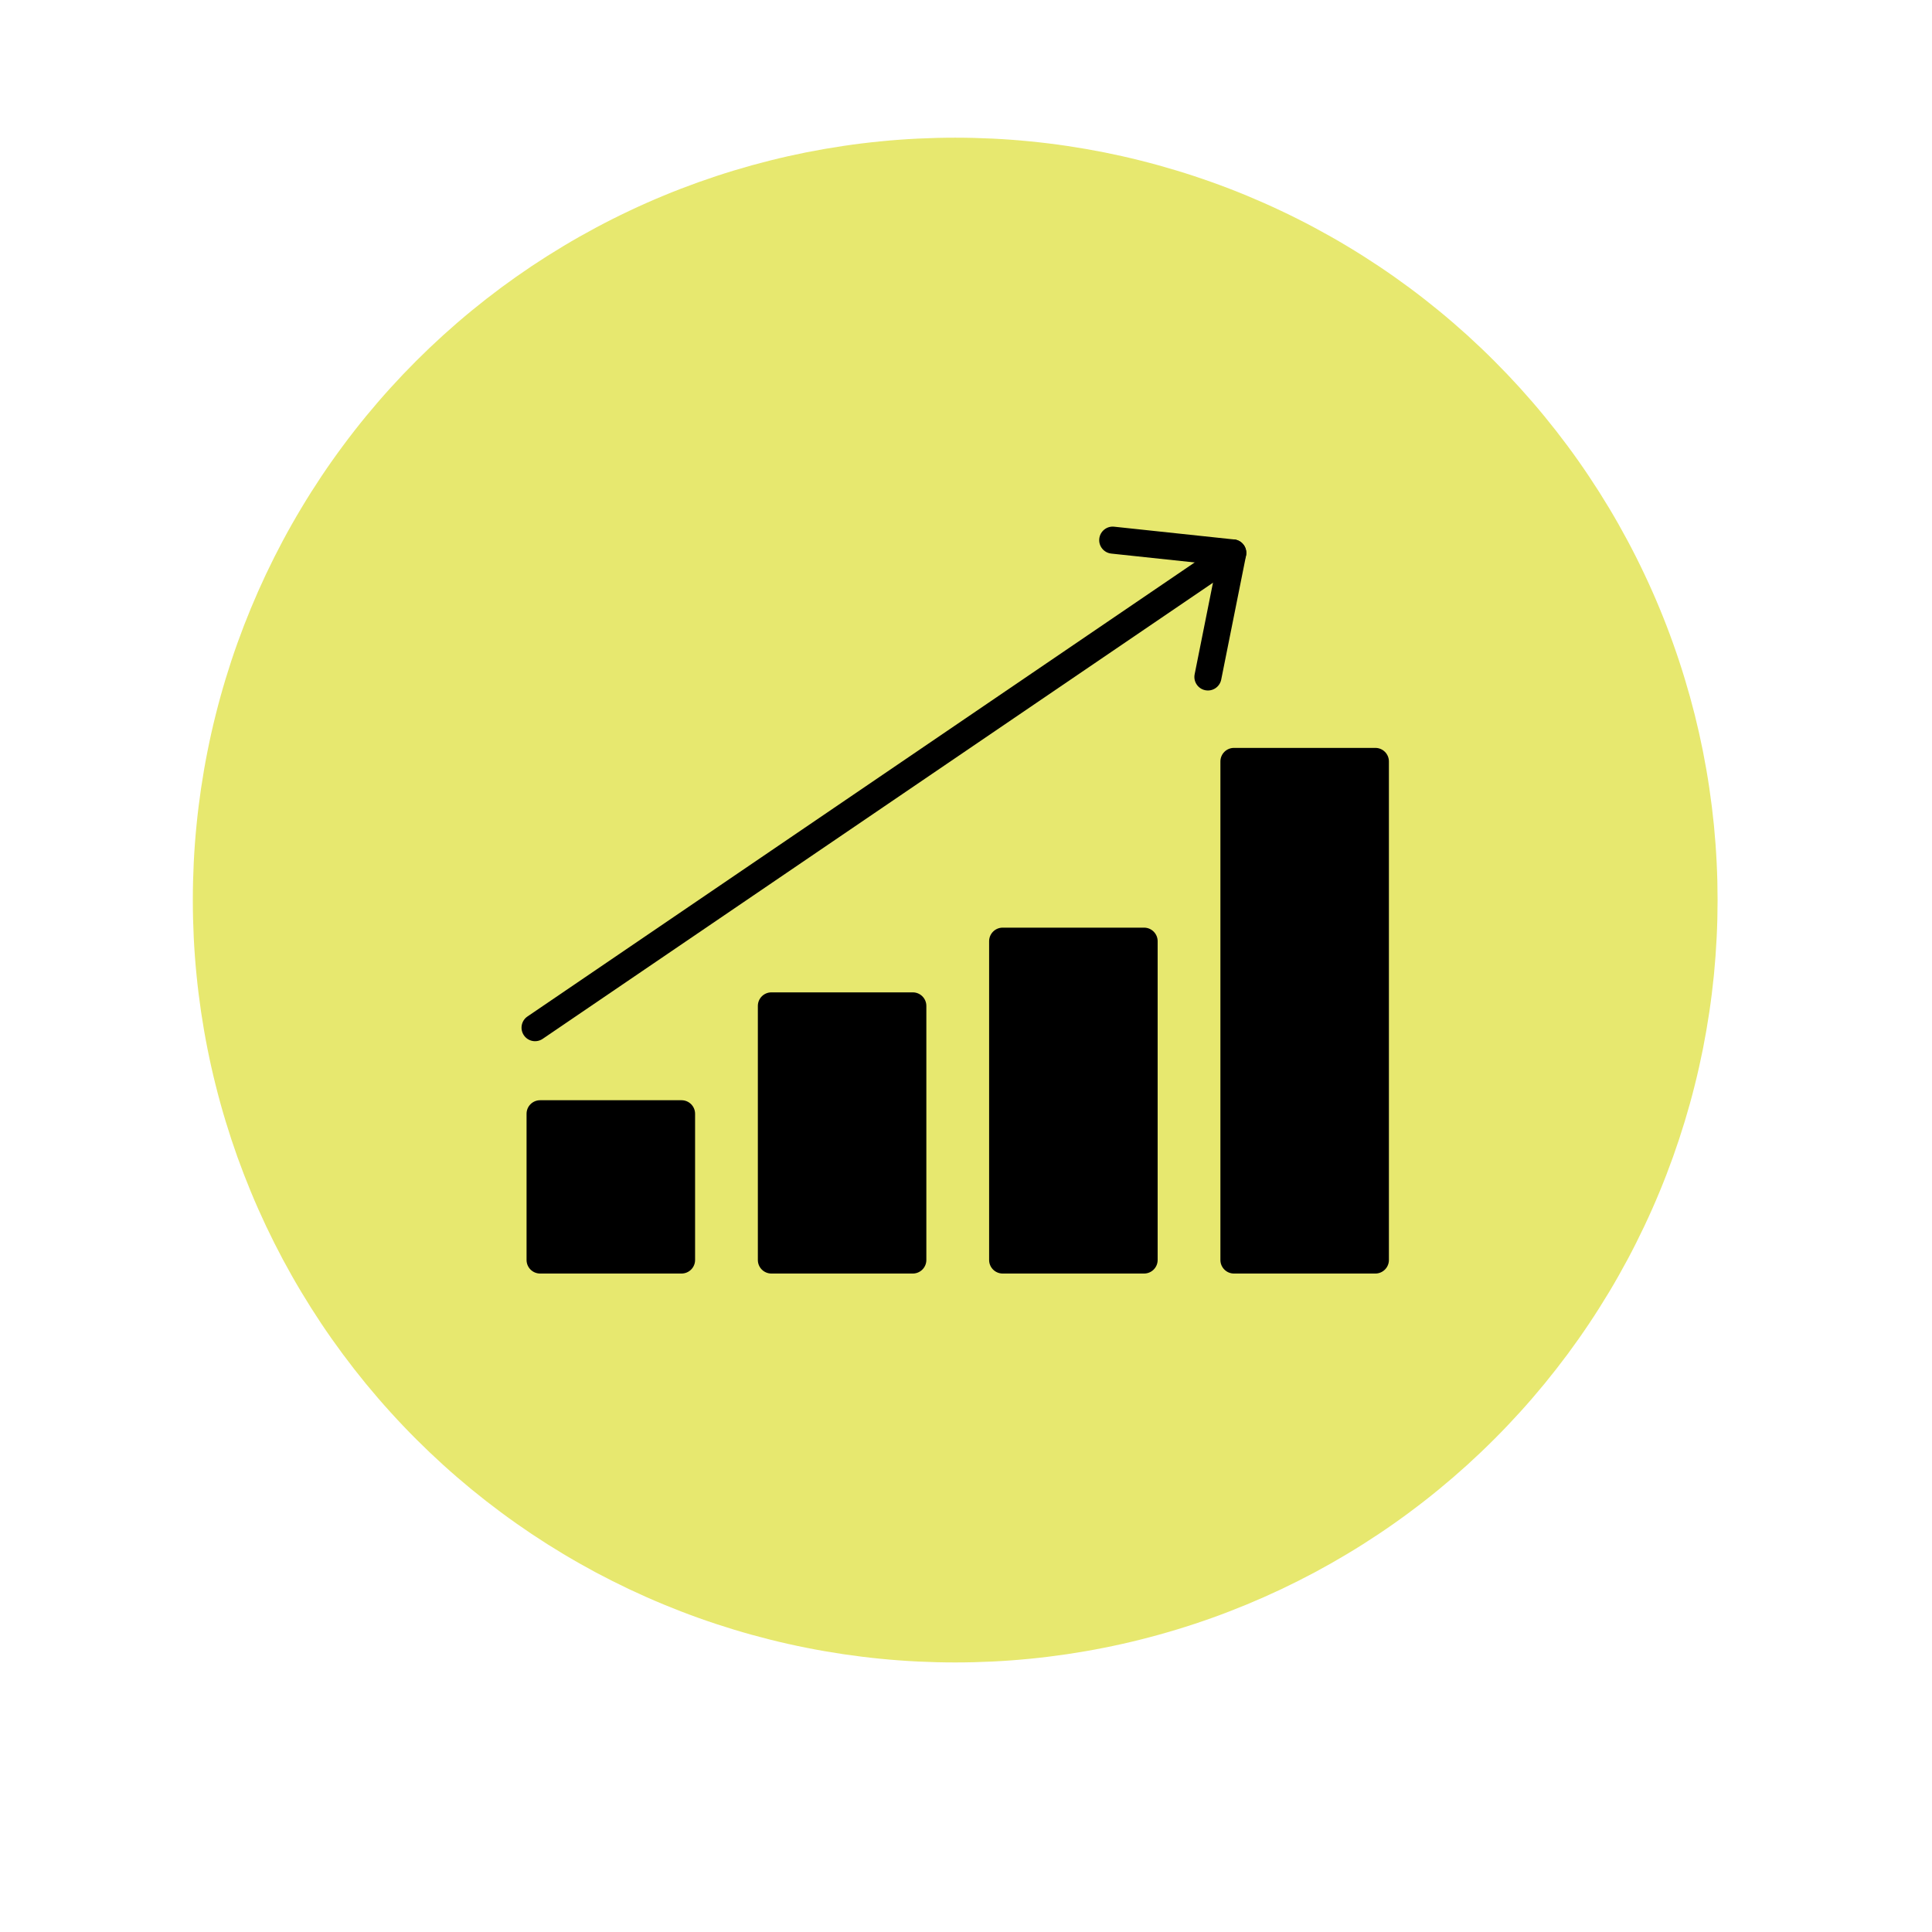 <svg xmlns="http://www.w3.org/2000/svg" xmlns:xlink="http://www.w3.org/1999/xlink" width="350" zoomAndPan="magnify" viewBox="0 0 262.5 262.5" height="350" preserveAspectRatio="xMidYMid meet" version="1.0"><defs><clipPath id="faa8189bc7"><path d="M 26.199 18.707 L 233.555 18.707 L 233.555 226 L 26.199 226 Z M 26.199 18.707 " clip-rule="nonzero"/></clipPath></defs><g clip-path="url(#faa8189bc7)"><path fill="#e7e86f" d="M 233.367 122.289 C 233.367 123.984 233.328 125.68 233.242 127.375 C 233.16 129.066 233.035 130.758 232.871 132.445 C 232.703 134.129 232.496 135.812 232.246 137.488 C 231.996 139.168 231.707 140.836 231.379 142.5 C 231.047 144.16 230.676 145.816 230.262 147.461 C 229.852 149.105 229.398 150.738 228.906 152.359 C 228.414 153.98 227.883 155.59 227.312 157.188 C 226.742 158.781 226.133 160.363 225.484 161.93 C 224.836 163.496 224.148 165.047 223.422 166.578 C 222.699 168.109 221.938 169.625 221.137 171.121 C 220.336 172.613 219.504 174.09 218.633 175.543 C 217.758 176.996 216.852 178.43 215.91 179.84 C 214.969 181.25 213.992 182.633 212.984 183.996 C 211.973 185.355 210.93 186.691 209.855 188.004 C 208.781 189.312 207.672 190.598 206.535 191.852 C 205.395 193.109 204.227 194.336 203.027 195.535 C 201.832 196.734 200.602 197.902 199.348 199.043 C 198.09 200.18 196.809 201.285 195.496 202.363 C 194.188 203.438 192.852 204.48 191.488 205.488 C 190.129 206.5 188.742 207.477 187.332 208.418 C 185.922 209.359 184.492 210.266 183.035 211.137 C 181.582 212.008 180.109 212.844 178.613 213.645 C 177.117 214.441 175.605 215.203 174.07 215.93 C 172.539 216.652 170.988 217.34 169.426 217.988 C 167.859 218.637 166.277 219.25 164.68 219.82 C 163.086 220.391 161.477 220.922 159.852 221.414 C 158.23 221.906 156.598 222.359 154.953 222.77 C 153.309 223.184 151.656 223.555 149.992 223.883 C 148.328 224.215 146.66 224.504 144.984 224.754 C 143.305 225 141.625 225.211 139.938 225.375 C 138.25 225.543 136.559 225.668 134.867 225.75 C 133.172 225.832 131.48 225.875 129.785 225.875 C 128.09 225.875 126.395 225.832 124.703 225.75 C 123.008 225.668 121.316 225.543 119.633 225.375 C 117.945 225.211 116.262 225 114.586 224.754 C 112.91 224.504 111.238 224.215 109.574 223.883 C 107.914 223.555 106.258 223.184 104.613 222.77 C 102.973 222.359 101.336 221.906 99.715 221.414 C 98.094 220.922 96.484 220.391 94.887 219.82 C 93.293 219.25 91.711 218.637 90.145 217.988 C 88.578 217.34 87.027 216.652 85.496 215.93 C 83.965 215.203 82.449 214.441 80.953 213.645 C 79.461 212.844 77.984 212.008 76.531 211.137 C 75.078 210.266 73.645 209.359 72.234 208.418 C 70.828 207.477 69.441 206.5 68.078 205.488 C 66.719 204.48 65.383 203.438 64.07 202.363 C 62.762 201.285 61.477 200.18 60.223 199.043 C 58.965 197.902 57.738 196.734 56.539 195.535 C 55.34 194.336 54.172 193.109 53.035 191.852 C 51.895 190.598 50.789 189.312 49.711 188.004 C 48.637 186.691 47.594 185.355 46.586 183.996 C 45.574 182.633 44.598 181.25 43.656 179.84 C 42.715 178.43 41.809 176.996 40.938 175.543 C 40.066 174.09 39.23 172.613 38.43 171.121 C 37.633 169.625 36.871 168.109 36.145 166.578 C 35.422 165.047 34.734 163.496 34.086 161.93 C 33.438 160.363 32.828 158.781 32.254 157.188 C 31.684 155.59 31.152 153.98 30.66 152.359 C 30.168 150.738 29.715 149.105 29.305 147.461 C 28.891 145.816 28.52 144.16 28.191 142.5 C 27.859 140.836 27.57 139.168 27.32 137.488 C 27.074 135.812 26.863 134.129 26.699 132.445 C 26.531 130.758 26.406 129.066 26.324 127.371 C 26.242 125.68 26.199 123.984 26.199 122.289 C 26.199 120.594 26.242 118.902 26.324 117.207 C 26.406 115.516 26.531 113.824 26.699 112.137 C 26.863 110.449 27.074 108.77 27.32 107.09 C 27.57 105.414 27.859 103.746 28.191 102.082 C 28.52 100.418 28.891 98.766 29.305 97.121 C 29.715 95.477 30.168 93.844 30.66 92.223 C 31.152 90.598 31.684 88.988 32.254 87.395 C 32.828 85.797 33.438 84.215 34.086 82.652 C 34.734 81.086 35.422 79.535 36.145 78.004 C 36.871 76.469 37.633 74.957 38.43 73.461 C 39.23 71.965 40.066 70.492 40.938 69.039 C 41.809 67.582 42.715 66.152 43.656 64.742 C 44.598 63.332 45.574 61.945 46.586 60.586 C 47.594 59.223 48.637 57.887 49.711 56.578 C 50.789 55.266 51.895 53.984 53.035 52.727 C 54.172 51.473 55.34 50.246 56.539 49.047 C 57.738 47.848 58.965 46.68 60.223 45.539 C 61.477 44.402 62.762 43.293 64.07 42.219 C 65.383 41.145 66.719 40.102 68.078 39.09 C 69.441 38.082 70.828 37.105 72.234 36.164 C 73.645 35.223 75.078 34.316 76.531 33.445 C 77.984 32.57 79.461 31.738 80.953 30.938 C 82.449 30.137 83.965 29.375 85.496 28.652 C 87.027 27.926 88.578 27.238 90.145 26.59 C 91.711 25.941 93.293 25.332 94.887 24.762 C 96.484 24.191 98.094 23.66 99.715 23.168 C 101.336 22.676 102.973 22.223 104.613 21.812 C 106.258 21.398 107.914 21.027 109.574 20.695 C 111.238 20.367 112.91 20.078 114.586 19.828 C 116.262 19.578 117.945 19.371 119.633 19.207 C 121.316 19.039 123.008 18.914 124.703 18.832 C 126.395 18.75 128.09 18.707 129.785 18.707 C 131.48 18.707 133.172 18.75 134.867 18.832 C 136.559 18.914 138.25 19.039 139.938 19.207 C 141.625 19.371 143.305 19.578 144.984 19.828 C 146.66 20.078 148.328 20.367 149.992 20.695 C 151.656 21.027 153.309 21.398 154.953 21.812 C 156.598 22.223 158.23 22.676 159.852 23.168 C 161.477 23.66 163.086 24.191 164.68 24.762 C 166.277 25.332 167.859 25.941 169.426 26.59 C 170.988 27.238 172.539 27.926 174.07 28.652 C 175.605 29.375 177.117 30.137 178.613 30.938 C 180.109 31.738 181.582 32.57 183.035 33.445 C 184.492 34.316 185.922 35.223 187.332 36.164 C 188.742 37.105 190.129 38.082 191.488 39.09 C 192.852 40.102 194.188 41.145 195.496 42.219 C 196.809 43.293 198.09 44.402 199.348 45.539 C 200.602 46.68 201.832 47.848 203.027 49.047 C 204.227 50.246 205.395 51.473 206.535 52.727 C 207.672 53.984 208.781 55.266 209.855 56.578 C 210.93 57.887 211.973 59.223 212.984 60.586 C 213.992 61.945 214.969 63.332 215.91 64.742 C 216.852 66.152 217.758 67.582 218.633 69.039 C 219.504 70.492 220.336 71.965 221.137 73.461 C 221.938 74.957 222.699 76.469 223.422 78.004 C 224.148 79.535 224.836 81.086 225.484 82.652 C 226.133 84.215 226.742 85.797 227.312 87.395 C 227.883 88.988 228.414 90.598 228.906 92.223 C 229.398 93.844 229.852 95.477 230.266 97.121 C 230.676 98.766 231.047 100.418 231.379 102.082 C 231.707 103.746 232 105.414 232.246 107.09 C 232.496 108.77 232.703 110.449 232.871 112.137 C 233.035 113.824 233.16 115.516 233.242 117.207 C 233.328 118.902 233.367 120.594 233.367 122.289 Z M 233.367 122.289 " fill-opacity="1" fill-rule="nonzero"/></g><path fill="#000000" d="M 73.387 149.488 L 92.598 149.488 C 93.617 149.488 94.441 150.312 94.441 151.328 L 94.441 171.191 C 94.441 172.211 93.617 173.035 92.598 173.035 L 73.387 173.035 C 72.367 173.035 71.543 172.211 71.543 171.191 L 71.543 151.328 C 71.543 150.312 72.367 149.488 73.387 149.488 Z M 73.387 149.488 " fill-opacity="1" fill-rule="nonzero"/><path fill="#000000" d="M 104.809 134.832 L 124.023 134.832 C 125.039 134.832 125.863 135.656 125.863 136.676 L 125.863 171.191 C 125.863 172.211 125.039 173.035 124.023 173.035 L 104.809 173.035 C 103.793 173.035 102.969 172.211 102.969 171.191 L 102.969 136.676 C 102.969 135.656 103.793 134.832 104.809 134.832 Z M 104.809 134.832 " fill-opacity="1" fill-rule="nonzero"/><path fill="#000000" d="M 136.234 126.039 L 155.445 126.039 C 156.465 126.039 157.289 126.867 157.289 127.883 L 157.289 171.191 C 157.289 172.211 156.465 173.035 155.445 173.035 L 136.234 173.035 C 135.215 173.035 134.391 172.211 134.391 171.191 L 134.391 127.883 C 134.391 126.867 135.215 126.039 136.234 126.039 Z M 136.234 126.039 " fill-opacity="1" fill-rule="nonzero"/><path fill="#000000" d="M 167.656 101.617 L 186.871 101.617 C 187.887 101.617 188.711 102.441 188.711 103.461 L 188.711 171.191 C 188.711 172.211 187.887 173.035 186.871 173.035 L 167.656 173.035 C 166.641 173.035 165.816 172.211 165.816 171.191 L 165.816 103.461 C 165.816 102.441 166.641 101.617 167.656 101.617 Z M 167.656 101.617 " fill-opacity="1" fill-rule="nonzero"/><path fill="#000000" d="M 168.531 76.641 C 169.367 76.07 169.586 74.926 169.012 74.086 C 168.441 73.25 167.297 73.035 166.457 73.605 L 71.66 138.113 C 70.824 138.684 70.609 139.828 71.18 140.664 C 71.75 141.504 72.895 141.719 73.734 141.148 Z M 168.531 76.641 " fill-opacity="1" fill-rule="nonzero"/><path fill="#000000" d="M 151.379 71.562 C 150.371 71.453 149.465 72.188 149.359 73.195 C 149.25 74.203 149.984 75.109 150.992 75.215 L 165.293 76.738 L 162.316 91.613 C 162.117 92.613 162.762 93.582 163.762 93.781 C 164.758 93.977 165.727 93.332 165.926 92.336 L 169.293 75.523 C 169.305 75.457 169.316 75.391 169.324 75.316 C 169.434 74.309 168.699 73.398 167.688 73.293 L 167.688 73.297 Z M 151.379 71.562 " fill-opacity="1" fill-rule="nonzero"/></svg>